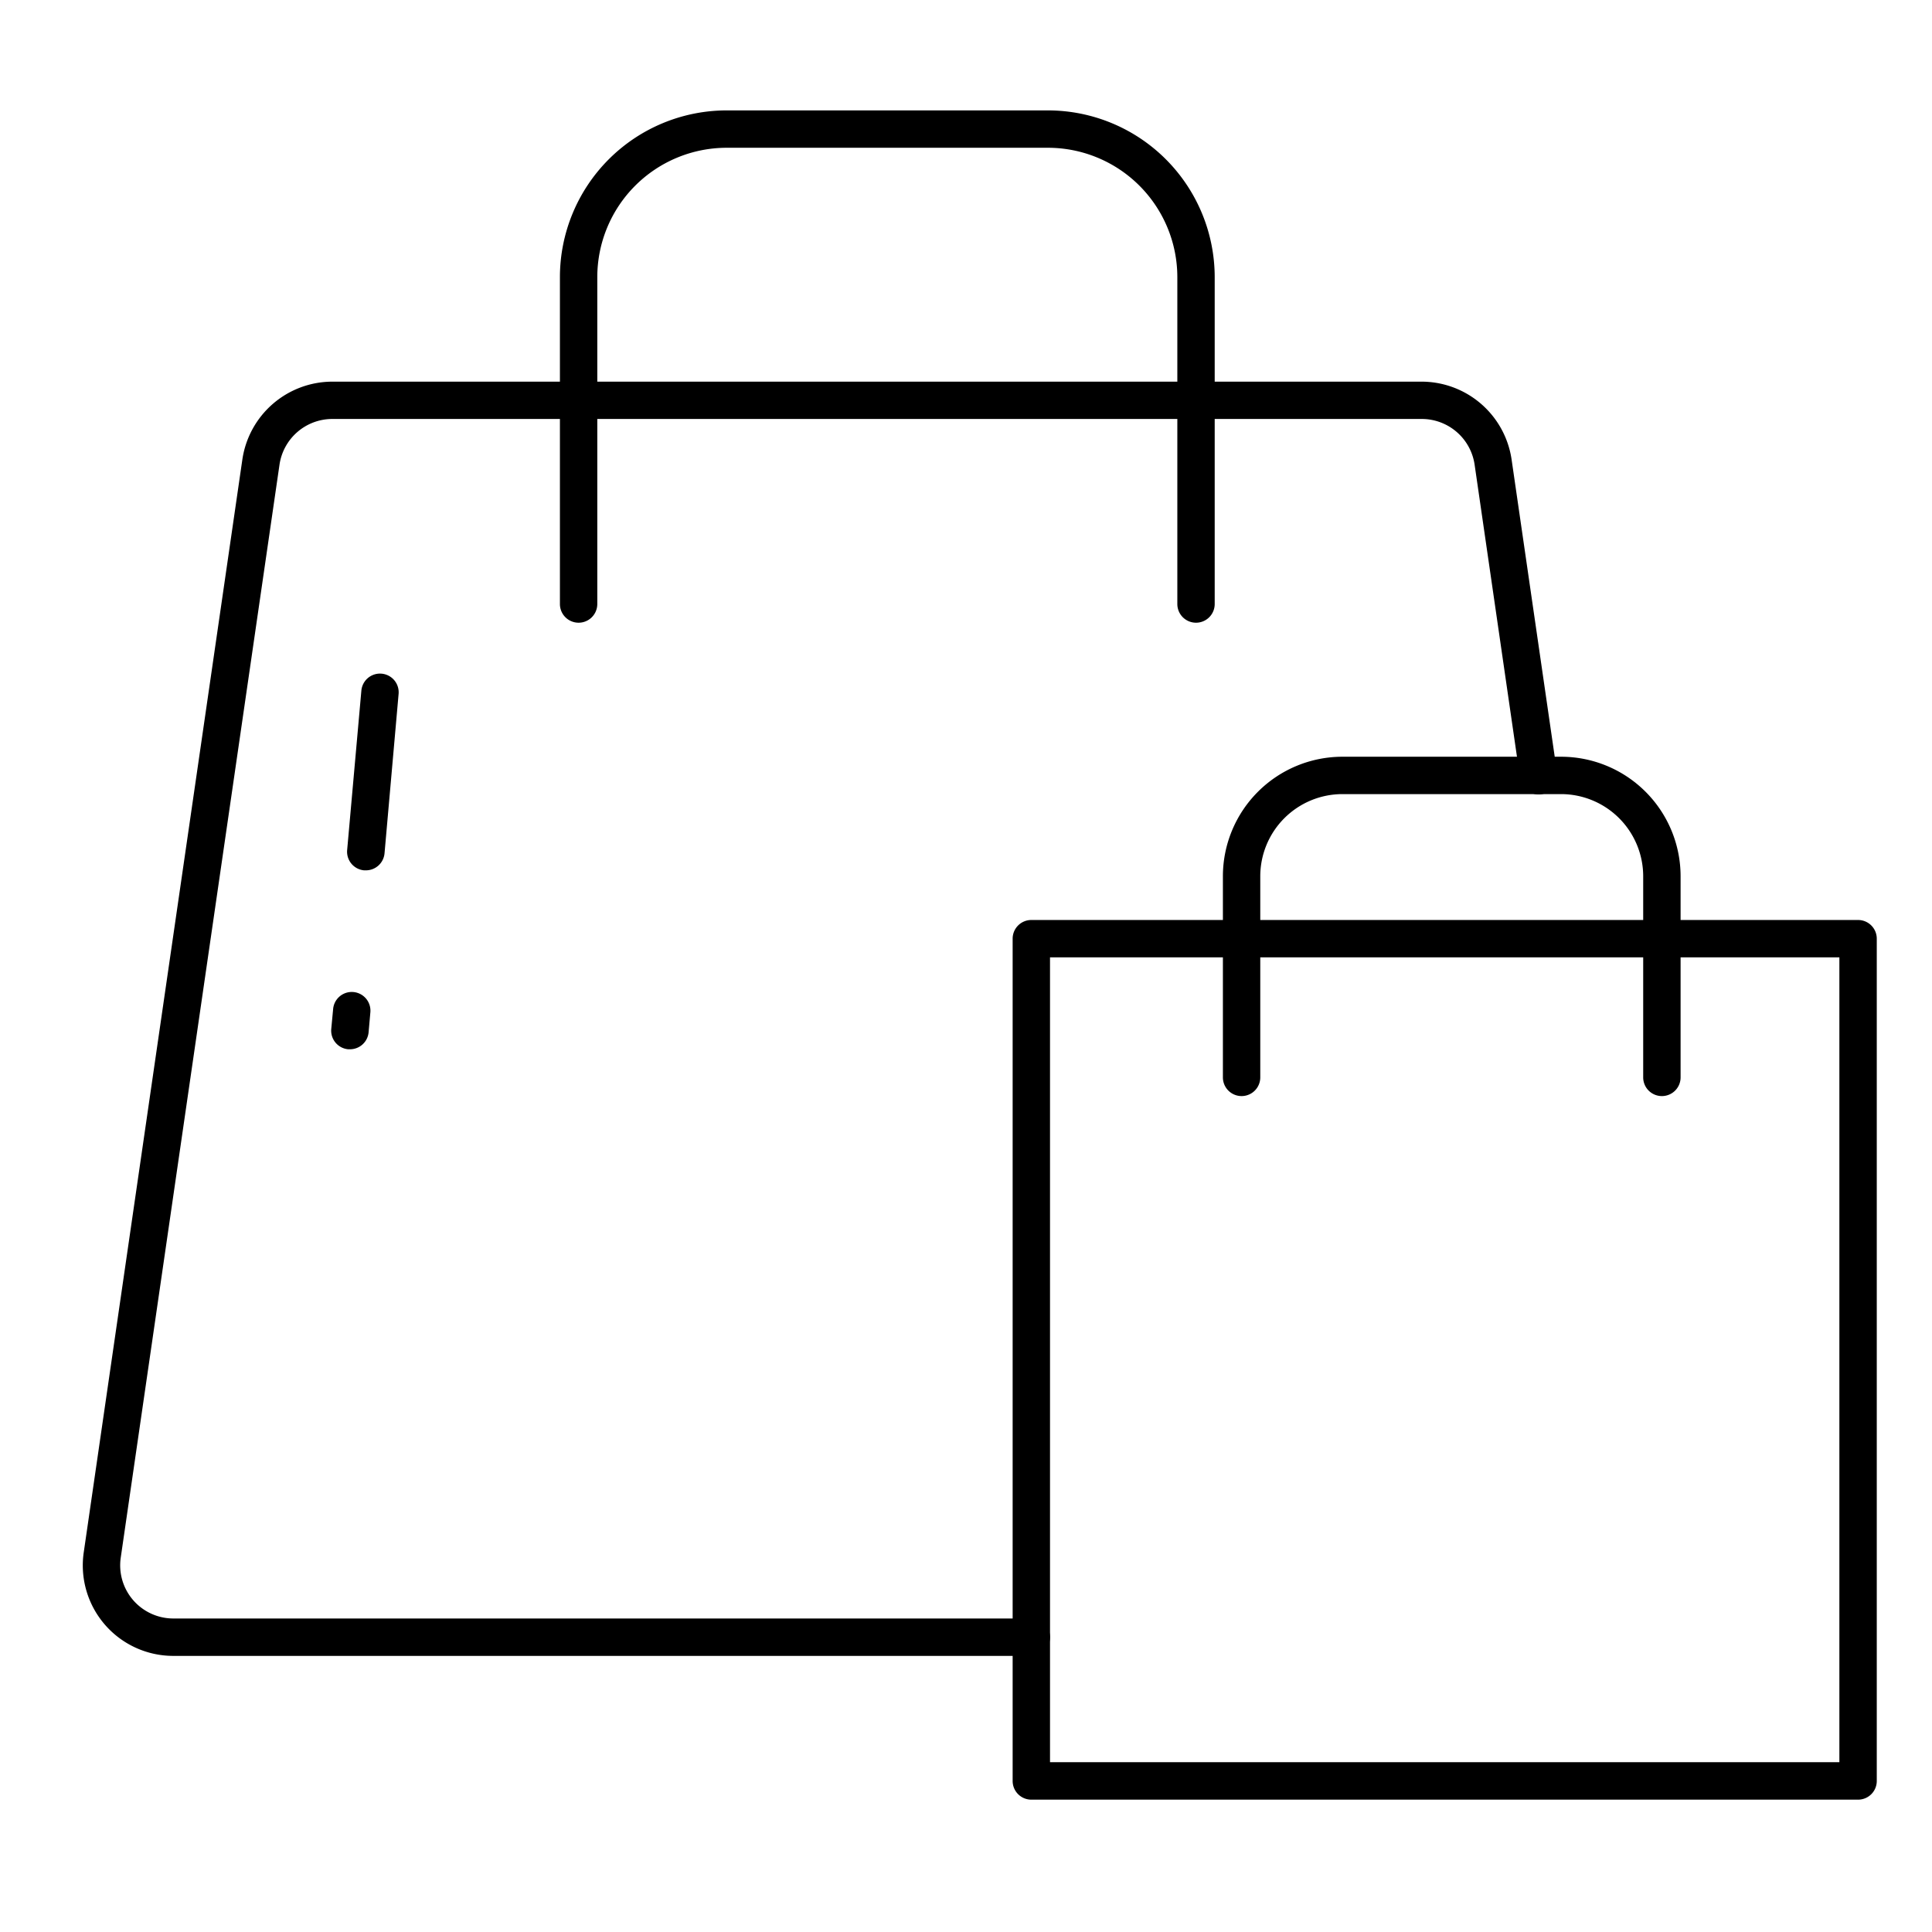 <svg xmlns="http://www.w3.org/2000/svg" xmlns:xlink="http://www.w3.org/1999/xlink" width="70" height="70" viewBox="0 0 70 70">
  <defs>
    <clipPath id="clip-Bags">
      <rect width="70" height="70"/>
    </clipPath>
  </defs>
  <g id="Bags" clip-path="url(#clip-Bags)">
    <g id="noun-bags-4242268" transform="translate(0.999 -0.806)">
      <path id="Path_20475" data-name="Path 20475" d="M36.369,65.49H5.28a3.278,3.278,0,0,1-3.245-3.75l5.749-39.61a3.3,3.3,0,0,1,3.245-2.808H50.522a3.3,3.3,0,0,1,3.245,2.808L55.417,33.5a.677.677,0,1,1-1.34.194L52.428,22.322a1.935,1.935,0,0,0-1.905-1.648H11.029a1.935,1.935,0,0,0-1.9,1.648L3.375,61.935a1.926,1.926,0,0,0,1.905,2.2H36.369a.677.677,0,0,1,0,1.354Z" transform="translate(0 -4.688)"/>
      <path id="Path_20476" data-name="Path 20476" d="M50.579,23.368a.677.677,0,0,1-.677-.677V10.846A4.69,4.69,0,0,0,45.217,6.16H33.571a4.69,4.69,0,0,0-4.685,4.685V22.691a.677.677,0,1,1-1.354,0V10.846a6.046,6.046,0,0,1,6.039-6.04H45.217a6.046,6.046,0,0,1,6.039,6.04V22.691A.677.677,0,0,1,50.579,23.368Z" transform="translate(-8.244 0)"/>
      <path id="Path_20477" data-name="Path 20477" d="M82.391,80H52.436a.677.677,0,0,1-.677-.677V48.805a.677.677,0,0,1,.677-.677H82.391a.677.677,0,0,1,.677.677V79.319A.677.677,0,0,1,82.391,80ZM53.113,78.642h28.6V49.482h-28.6Z" transform="translate(-16.068 -13.989)"/>
      <path id="Path_20478" data-name="Path 20478" d="M78.914,51.688a.677.677,0,0,1-.677-.677V43.72a2.979,2.979,0,0,0-2.974-2.973H67.336a2.979,2.979,0,0,0-2.973,2.973v7.291a.677.677,0,0,1-1.354,0V43.72a4.333,4.333,0,0,1,4.327-4.327h7.929a4.333,4.333,0,0,1,4.327,4.327v7.291A.677.677,0,0,1,78.914,51.688Z" transform="translate(-19.7 -11.169)"/>
      <path id="Path_20479" data-name="Path 20479" d="M16.822,42.072h-.061a.677.677,0,0,1-.615-.735l.515-5.776a.677.677,0,1,1,1.349.12L17.5,41.458A.677.677,0,0,1,16.822,42.072Z" transform="translate(-4.567 -9.732)"/>
      <path id="Path_20480" data-name="Path 20480" d="M15.97,54.057h-.06a.677.677,0,0,1-.615-.735l.068-.724a.677.677,0,1,1,1.349.12l-.064.724A.677.677,0,0,1,15.97,54.057Z" transform="translate(-4.292 -15.234)"/>
    </g>
  </g>
</svg>
